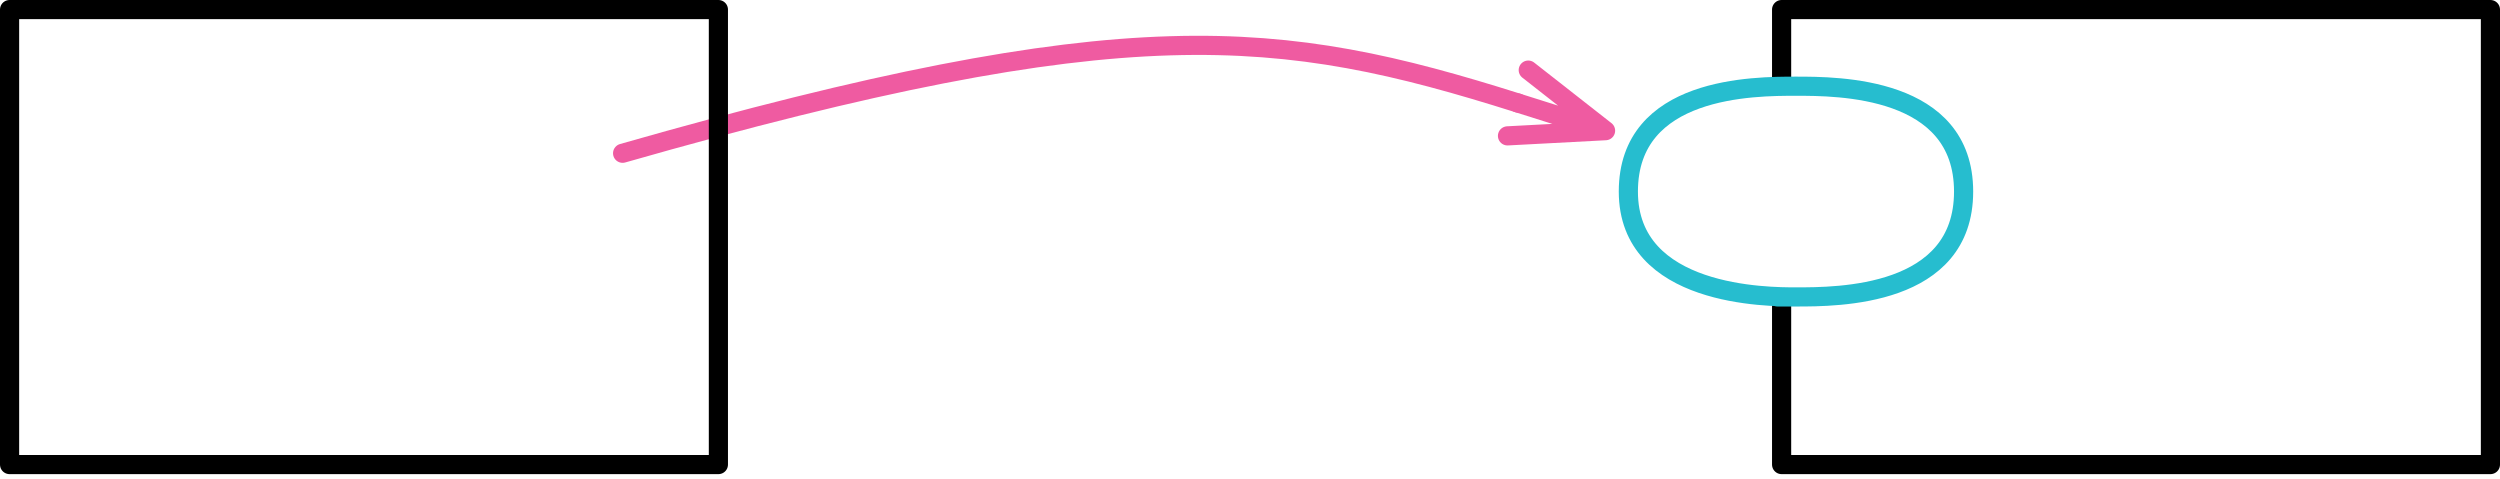 <?xml version="1.0" encoding="UTF-8" standalone="no"?>
<!DOCTYPE svg PUBLIC "-//W3C//DTD SVG 1.1//EN" "http://www.w3.org/Graphics/SVG/1.1/DTD/svg11.dtd">
<svg xmlns:dc="http://purl.org/dc/elements/1.1/" xmlns:xl="http://www.w3.org/1999/xlink" version="1.1" xmlns="http://www.w3.org/2000/svg" viewBox="-895 119 261 50" width="261" height="50">
  <defs>
    <marker orient="auto" overflow="visible" markerUnits="strokeWidth" id="StickArrow_Marker" stroke-linejoin="miter" stroke-miterlimit="10" viewBox="-1 -3 7 6" markerWidth="7" markerHeight="6" color="#ef5ba1">
      <g>
        <path d="M 4.8 0 L 0 0 M 0 -1.8 L 4.8 0 L 0 1.8" fill="none" stroke="currentColor" stroke-width="1"/>
      </g>
    </marker>
  </defs>
  <g id="Canvas_1" fill-opacity="1" stroke-dasharray="none" stroke="none" stroke-opacity="1" fill="none">
    <title>Canvas 1</title>
    <rect fill="white" x="-895" y="119" width="261" height="50"/>
    <g id="Canvas_1: Layer 1">
      <title>Layer 1</title>
      <g id="Line_11">
        <path d="M -830 135 C -777.286 119.939 -761.433 121.891 -736.534 129.752" marker-end="url(#StickArrow_Marker)" stroke="#ef5ba1" stroke-linecap="round" stroke-linejoin="round" stroke-width="2"/>
      </g>
      <g id="Graphic_10">
        <rect x="-894" y="120" width="74" height="47.5" stroke="black" stroke-linecap="round" stroke-linejoin="round" stroke-width="2"/>
      </g>
      <g id="Graphic_5">
        <rect x="-709" y="120" width="74" height="47.5" stroke="black" stroke-linecap="round" stroke-linejoin="round" stroke-width="2"/>
      </g>
      <g id="Graphic_4">
        <path d="M -707.5 128 C -703.125 128 -690 128 -690 139 C -690 150 -703.125 150 -707.5 150 C -711.875 150 -707.5 150 -707.5 150 C -710.398 150 -725 150 -725 139 C -725 128 -711.875 128 -707.5 128 Z" fill="white"/>
        <path d="M -707.5 128 C -703.125 128 -690 128 -690 139 C -690 150 -703.125 150 -707.5 150 C -711.875 150 -707.5 150 -707.5 150 C -710.398 150 -725 150 -725 139 C -725 128 -711.875 128 -707.5 128 Z" stroke="#26bdcf" stroke-linecap="round" stroke-linejoin="round" stroke-width="2"/>
      </g>
    </g>
  </g>
</svg>
